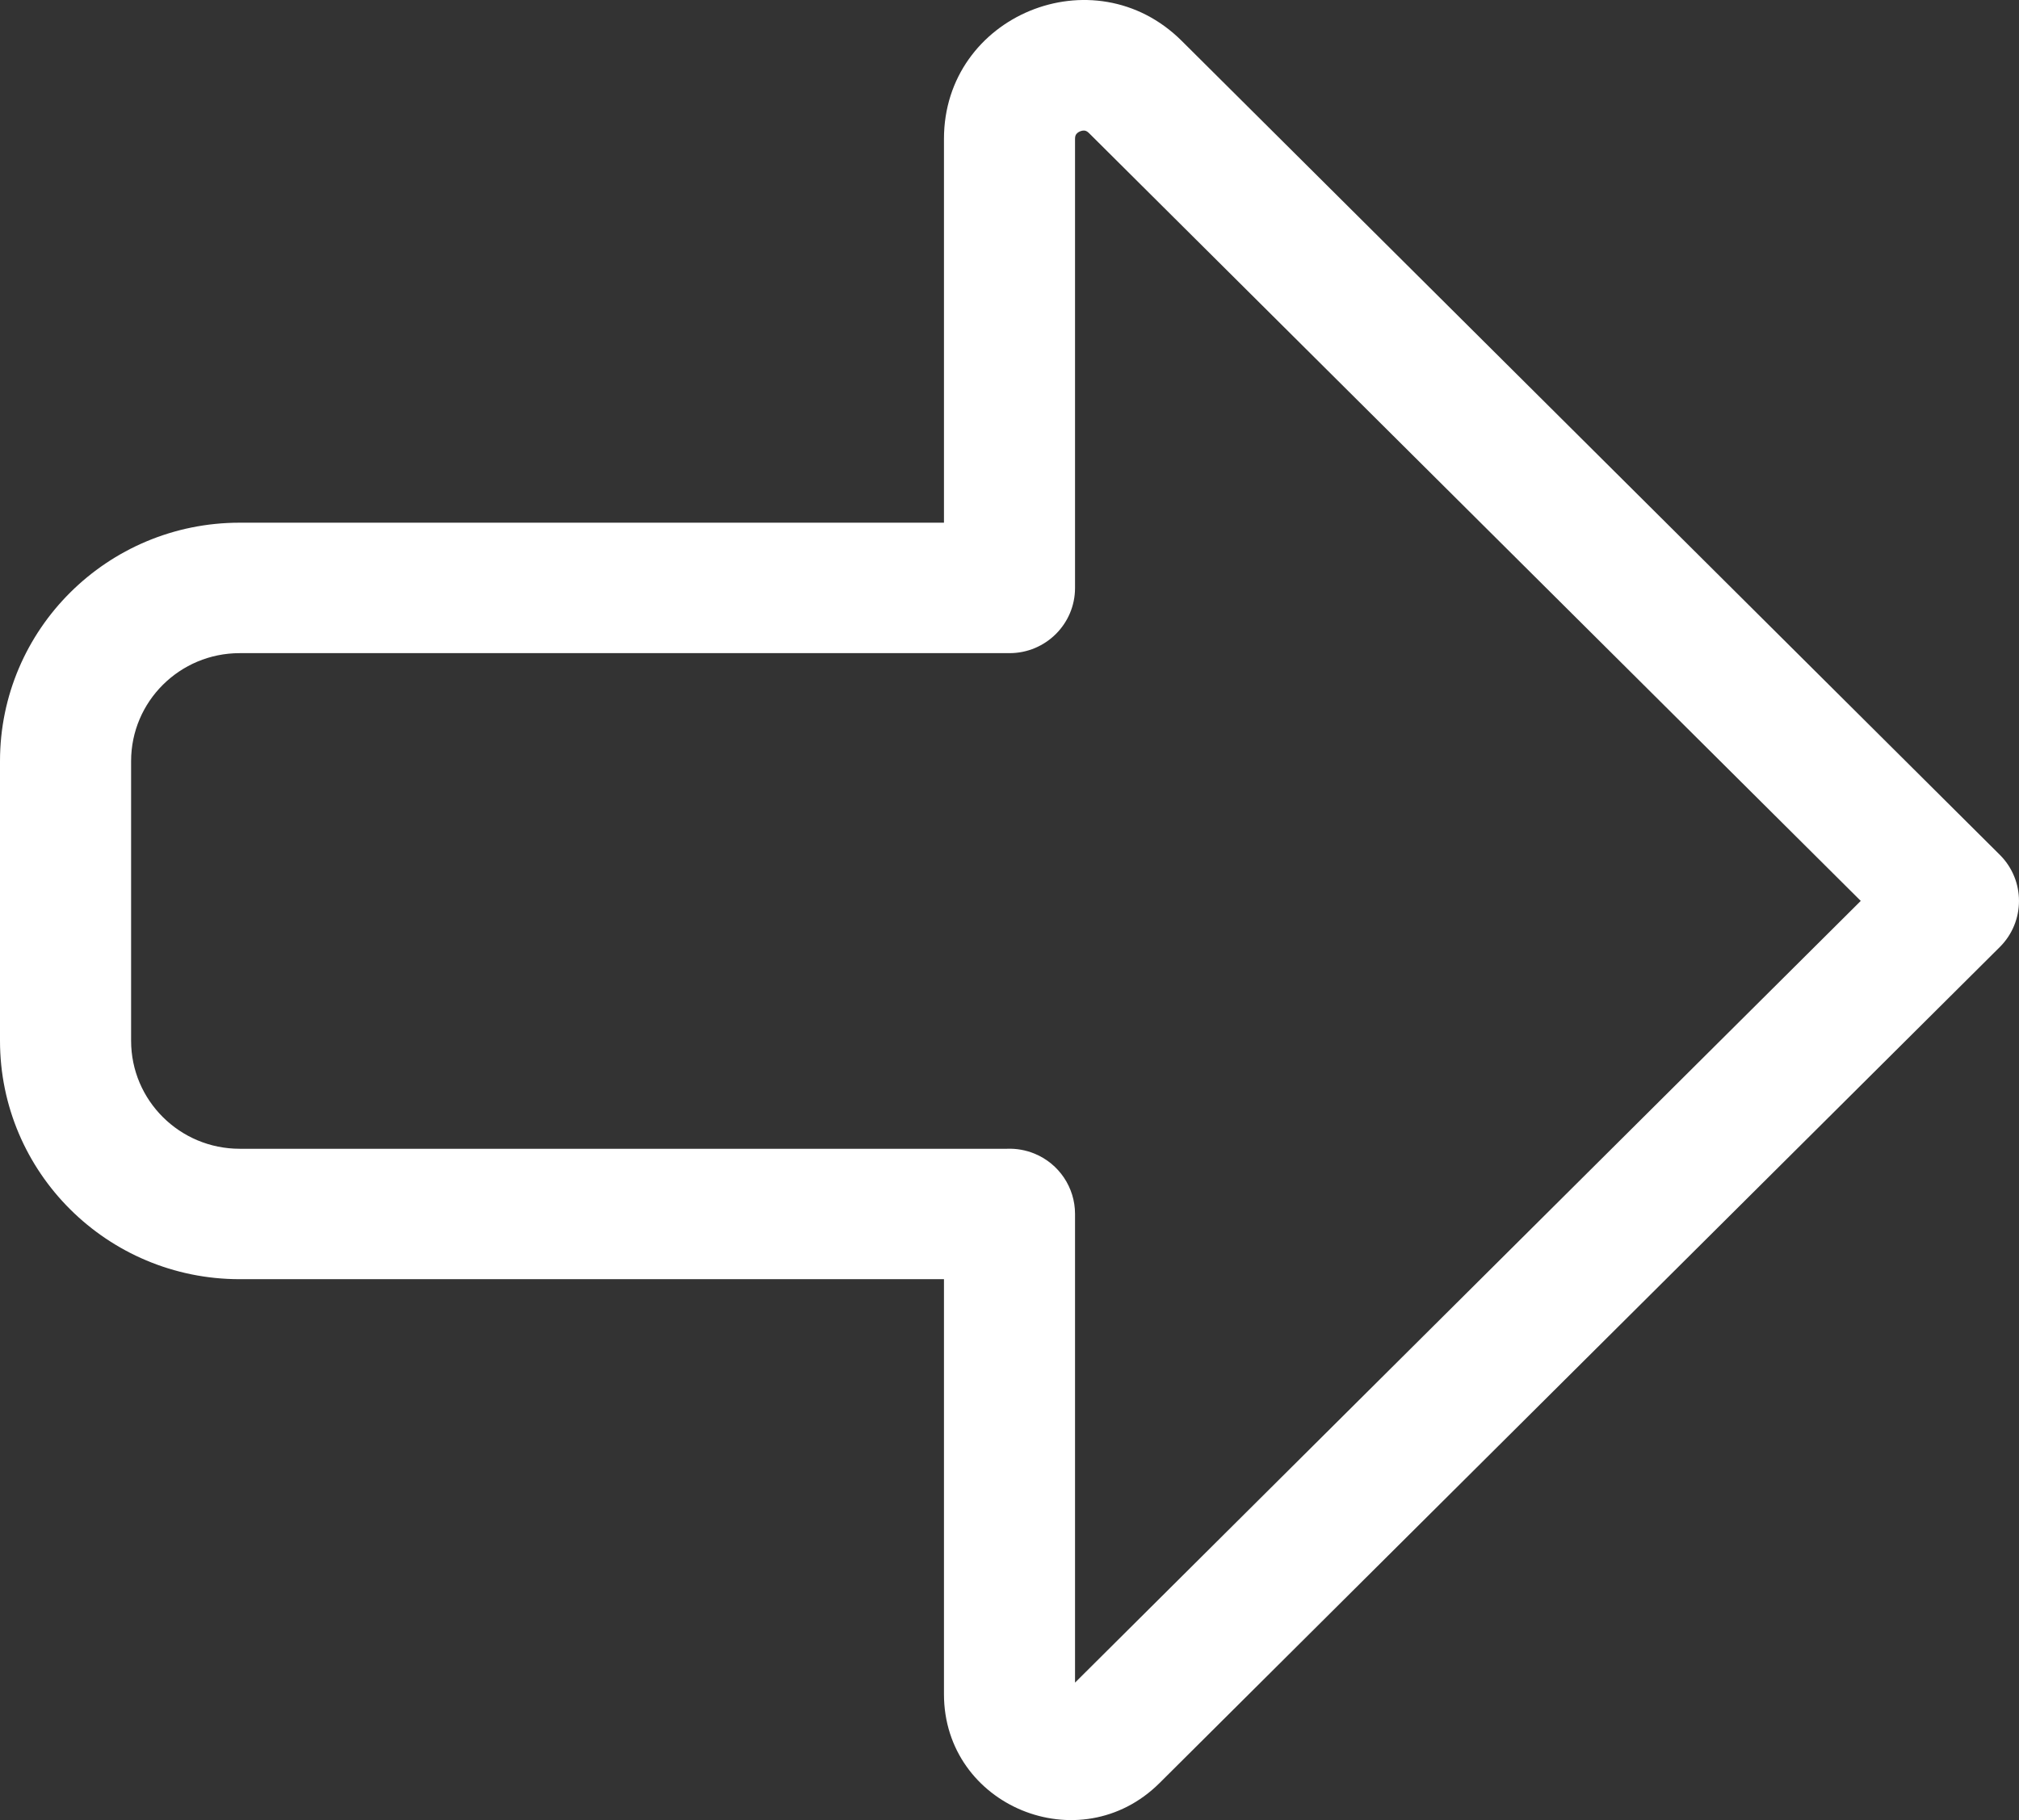 <svg width="61" height="55" viewBox="0 0 61 55" fill="none" xmlns="http://www.w3.org/2000/svg">
<rect x="0" y="0" width="61" height="55" fill="#333333" stroke="none"/>
<path fill-rule="evenodd" clip-rule="evenodd" d="M32.516 4.057C32.501 4.077 32.48 4.114 32.48 4.196V17.766C32.48 18.854 31.594 19.737 30.5 19.737H7.241C5.43 19.737 3.961 21.198 3.961 23V31.45C3.961 33.252 5.43 34.714 7.241 34.714H30.427C30.706 34.703 30.989 34.752 31.258 34.862C31.998 35.167 32.48 35.886 32.48 36.683V50.846L56.219 27.224L32.902 4.022C32.843 3.964 32.803 3.953 32.778 3.948C32.743 3.942 32.691 3.945 32.633 3.969C32.575 3.993 32.536 4.028 32.516 4.057ZM28.52 38.655V51.195C28.52 54.576 32.628 56.274 35.034 53.88L60.42 28.618C61.193 27.848 61.193 26.601 60.42 25.831L35.703 1.235C33.051 -1.404 28.52 0.466 28.52 4.196V15.795H7.241C3.242 15.795 0 19.021 0 23V31.45C0 35.429 3.242 38.655 7.241 38.655H28.52Z" fill="white"/>
</svg>
